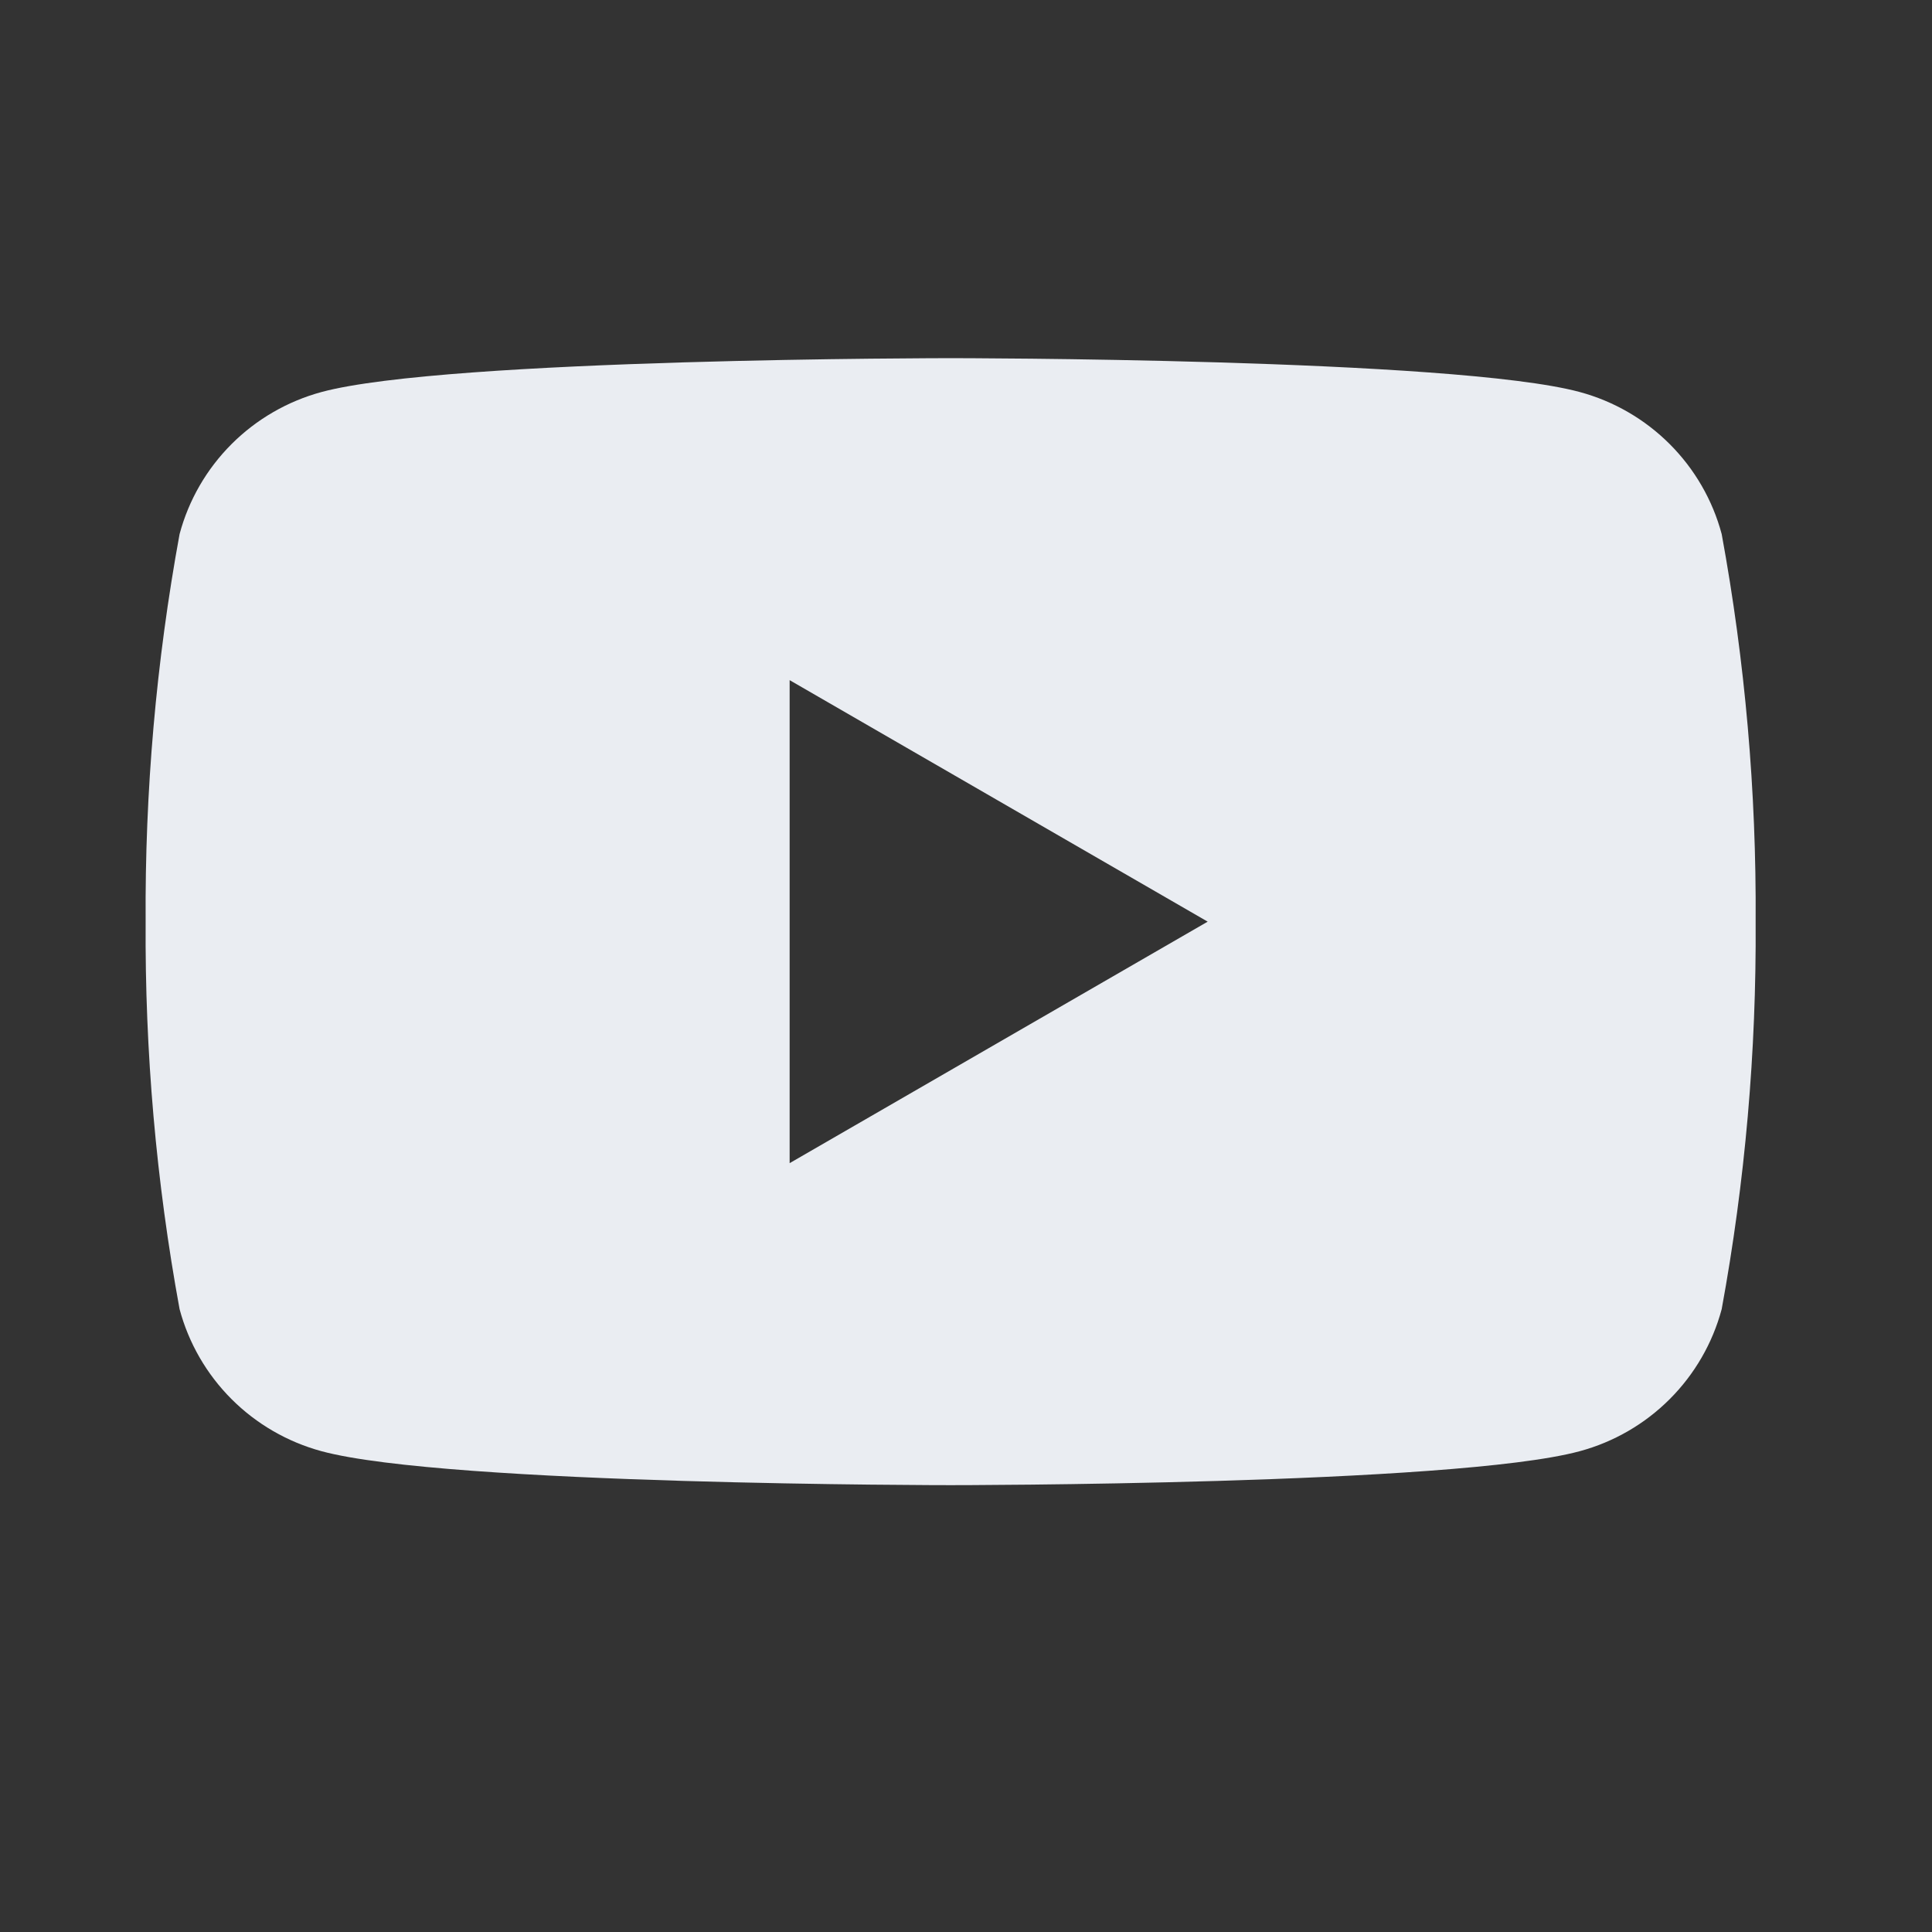 <svg width="21" height="21" viewBox="0 0 21 21" fill="none" xmlns="http://www.w3.org/2000/svg">
<rect x="0" y="0" width="21" height="21" fill="#333333" stroke="none"/>
<rect width="20" height="20" transform="translate(0.333 0.018)" fill="" style="mix-blend-mode:multiply"/>
<path d="M18.714 5.805C18.615 5.435 18.42 5.098 18.149 4.827C17.878 4.556 17.541 4.361 17.171 4.261C15.808 3.893 10.333 3.893 10.333 3.893C10.333 3.893 4.858 3.893 3.495 4.261C3.126 4.361 2.788 4.556 2.517 4.827C2.246 5.098 2.051 5.435 1.952 5.805C1.697 7.195 1.574 8.605 1.583 10.018C1.574 11.43 1.697 12.841 1.952 14.23C2.051 14.6 2.246 14.937 2.517 15.208C2.788 15.479 3.126 15.674 3.495 15.774C4.858 16.143 10.333 16.143 10.333 16.143C10.333 16.143 15.808 16.143 17.171 15.774C17.541 15.674 17.878 15.479 18.149 15.208C18.42 14.937 18.615 14.6 18.714 14.23C18.969 12.841 19.092 11.43 19.083 10.018C19.092 8.605 18.969 7.195 18.714 5.805ZM8.583 12.643V7.393L13.127 10.018L8.583 12.643Z" fill="#EAEDF2"/>
</svg>
